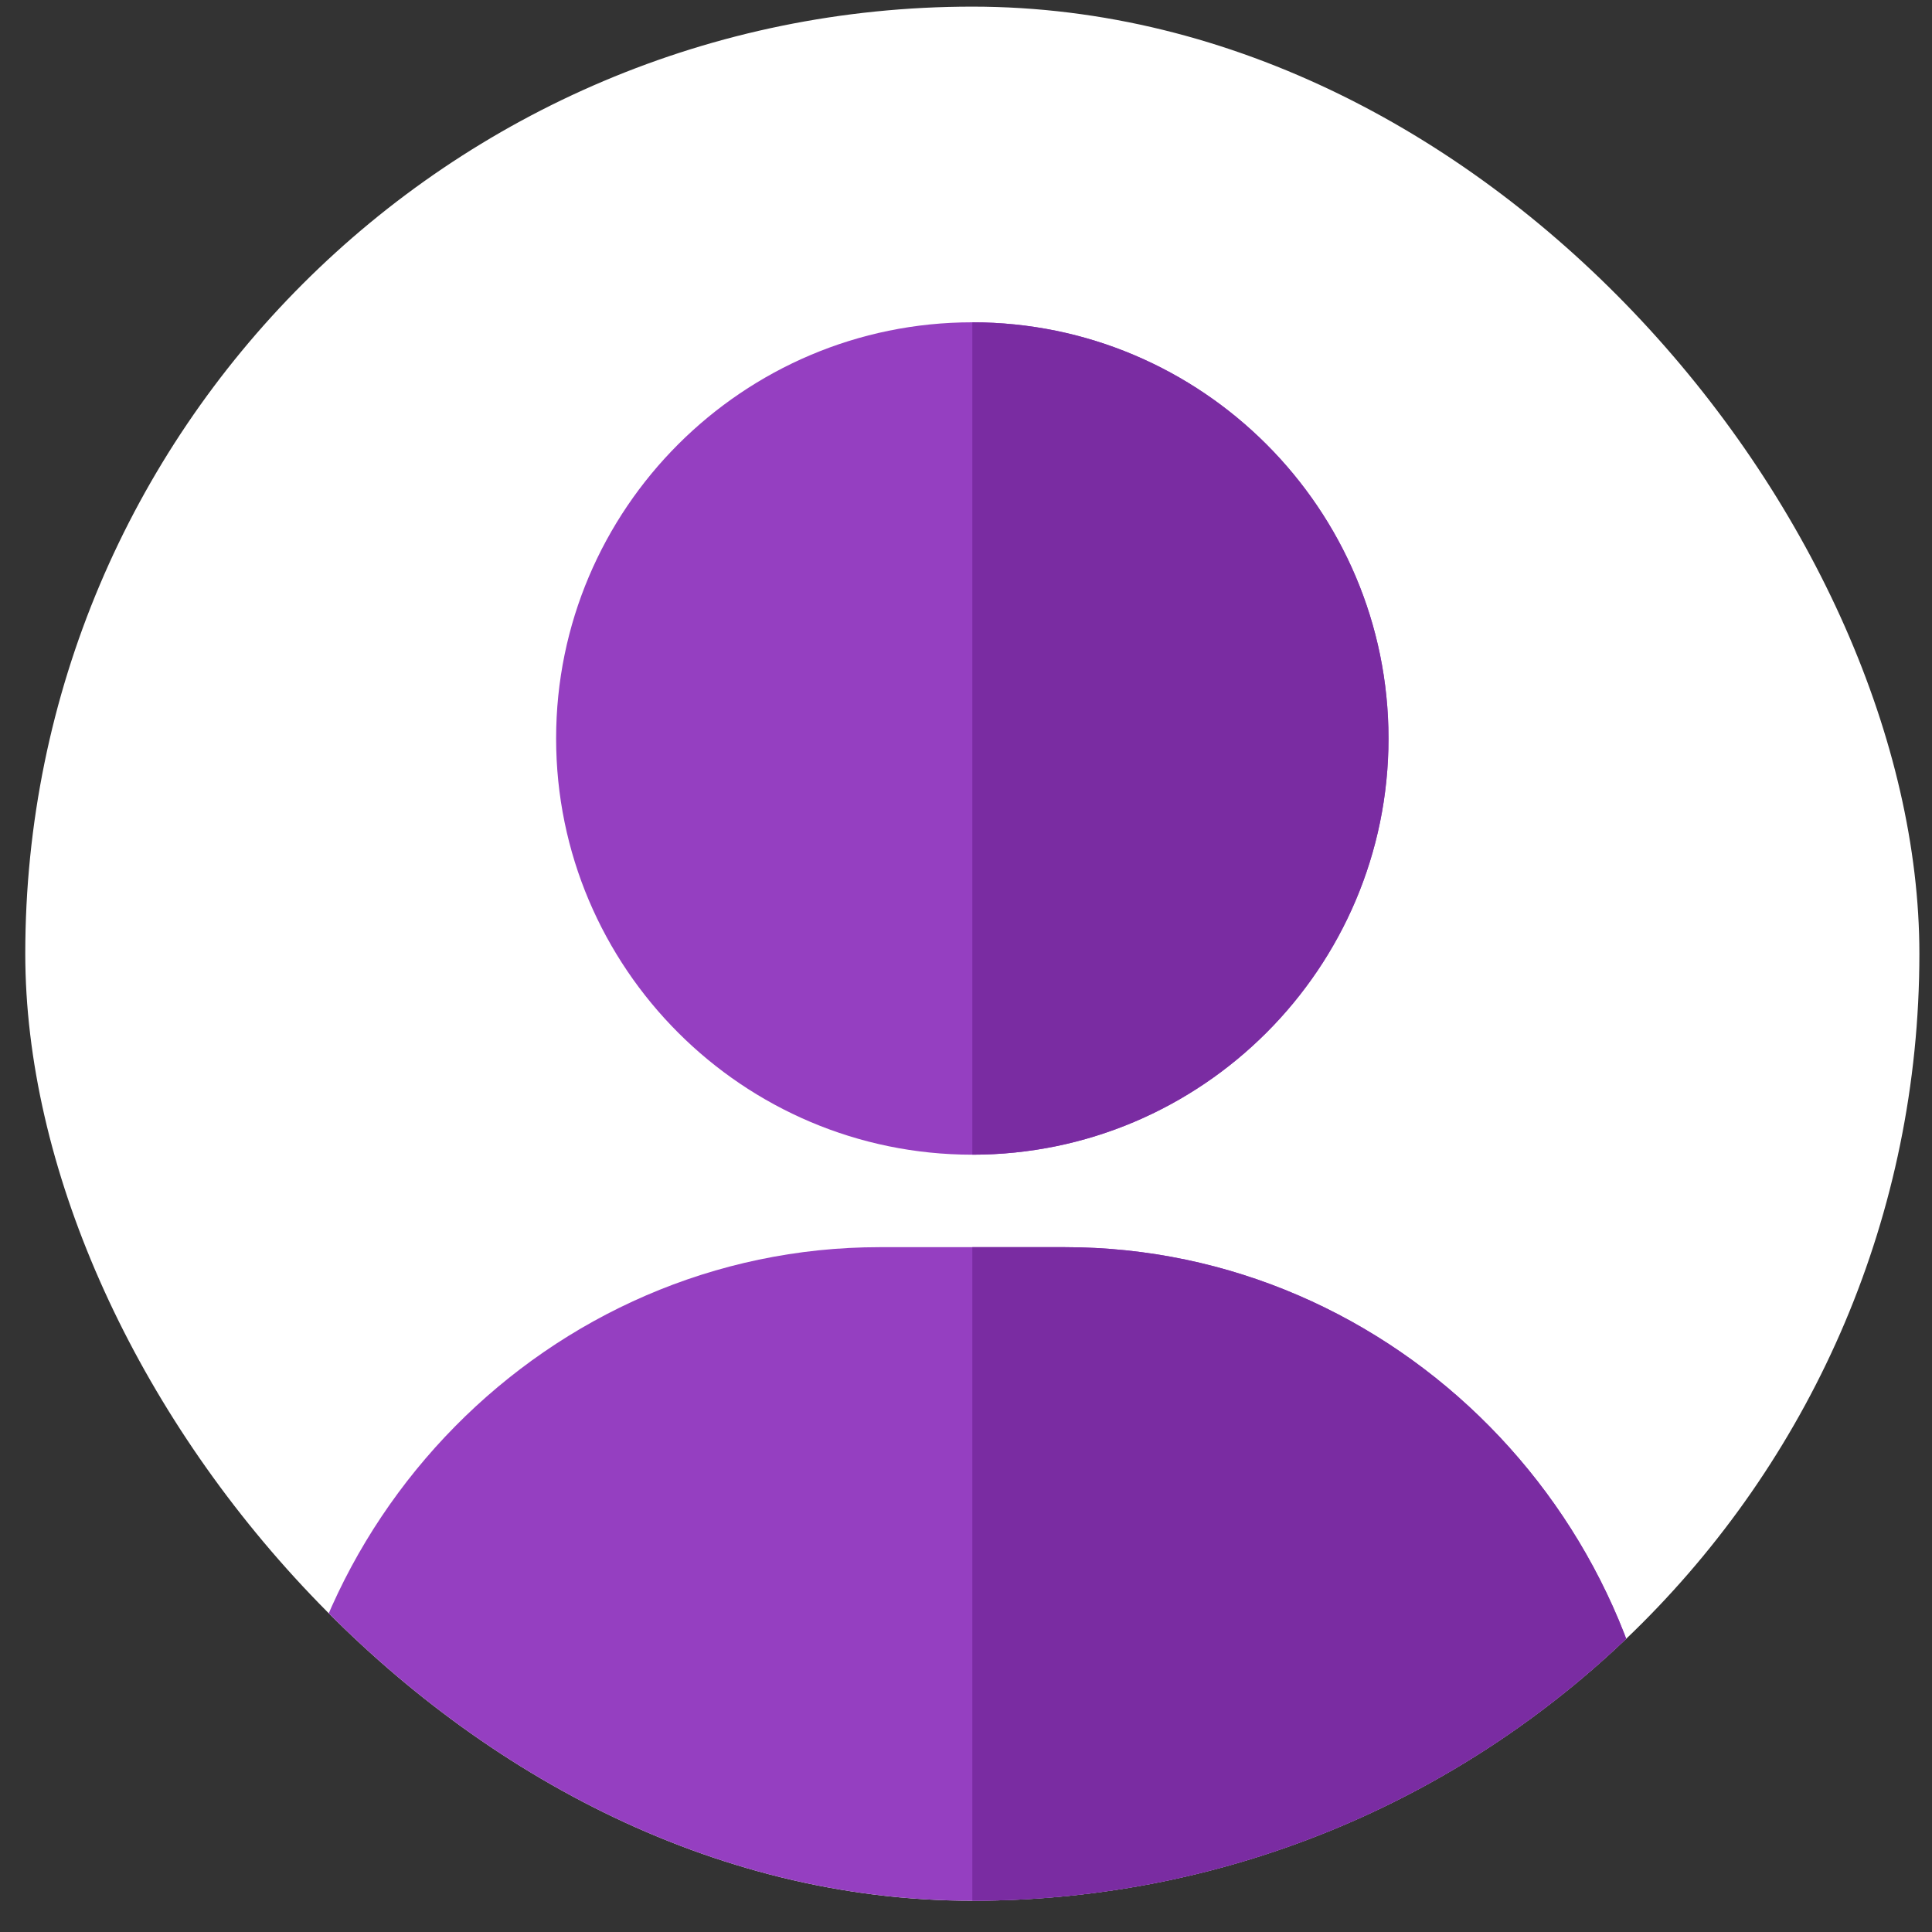 <svg width="51" height="51" viewBox="0 0 51 51" fill="none" xmlns="http://www.w3.org/2000/svg">
<rect x="0" y="0" width="51" height="51" fill="#333333" stroke="none"/>
<g clip-path="url(#clip0_65_1884)">
<rect x="0.667" y="0.175" width="50" height="50" rx="25" fill="white"/>
<path d="M14.68 19.494C14.68 25.553 19.609 30.481 25.667 30.481C31.725 30.481 36.653 25.553 36.653 19.494C36.653 13.436 31.725 8.508 25.667 8.508C19.609 8.508 14.68 13.436 14.68 19.494Z" fill="#953FC1"/>
<path d="M36.653 19.494C36.653 13.436 31.725 8.508 25.667 8.508V30.481C31.725 30.481 36.653 25.553 36.653 19.494Z" fill="#7A2CA2"/>
<path d="M7.356 48.954C7.356 49.629 7.902 50.175 8.577 50.175H42.757C43.431 50.175 43.977 49.629 43.977 48.954C43.977 40.204 36.858 32.922 28.108 32.922H23.225C14.475 32.922 7.356 40.204 7.356 48.954Z" fill="#953FC1"/>
<path d="M28.108 32.922H25.667V50.175H42.757C43.431 50.175 43.977 49.629 43.977 48.954C43.977 40.204 36.858 32.922 28.108 32.922Z" fill="#7A2CA2"/>
</g>
<defs>
<clipPath id="clip0_65_1884">
<rect x="0.667" y="0.175" width="50" height="50" rx="25" fill="white"/>
</clipPath>
</defs>
</svg>
